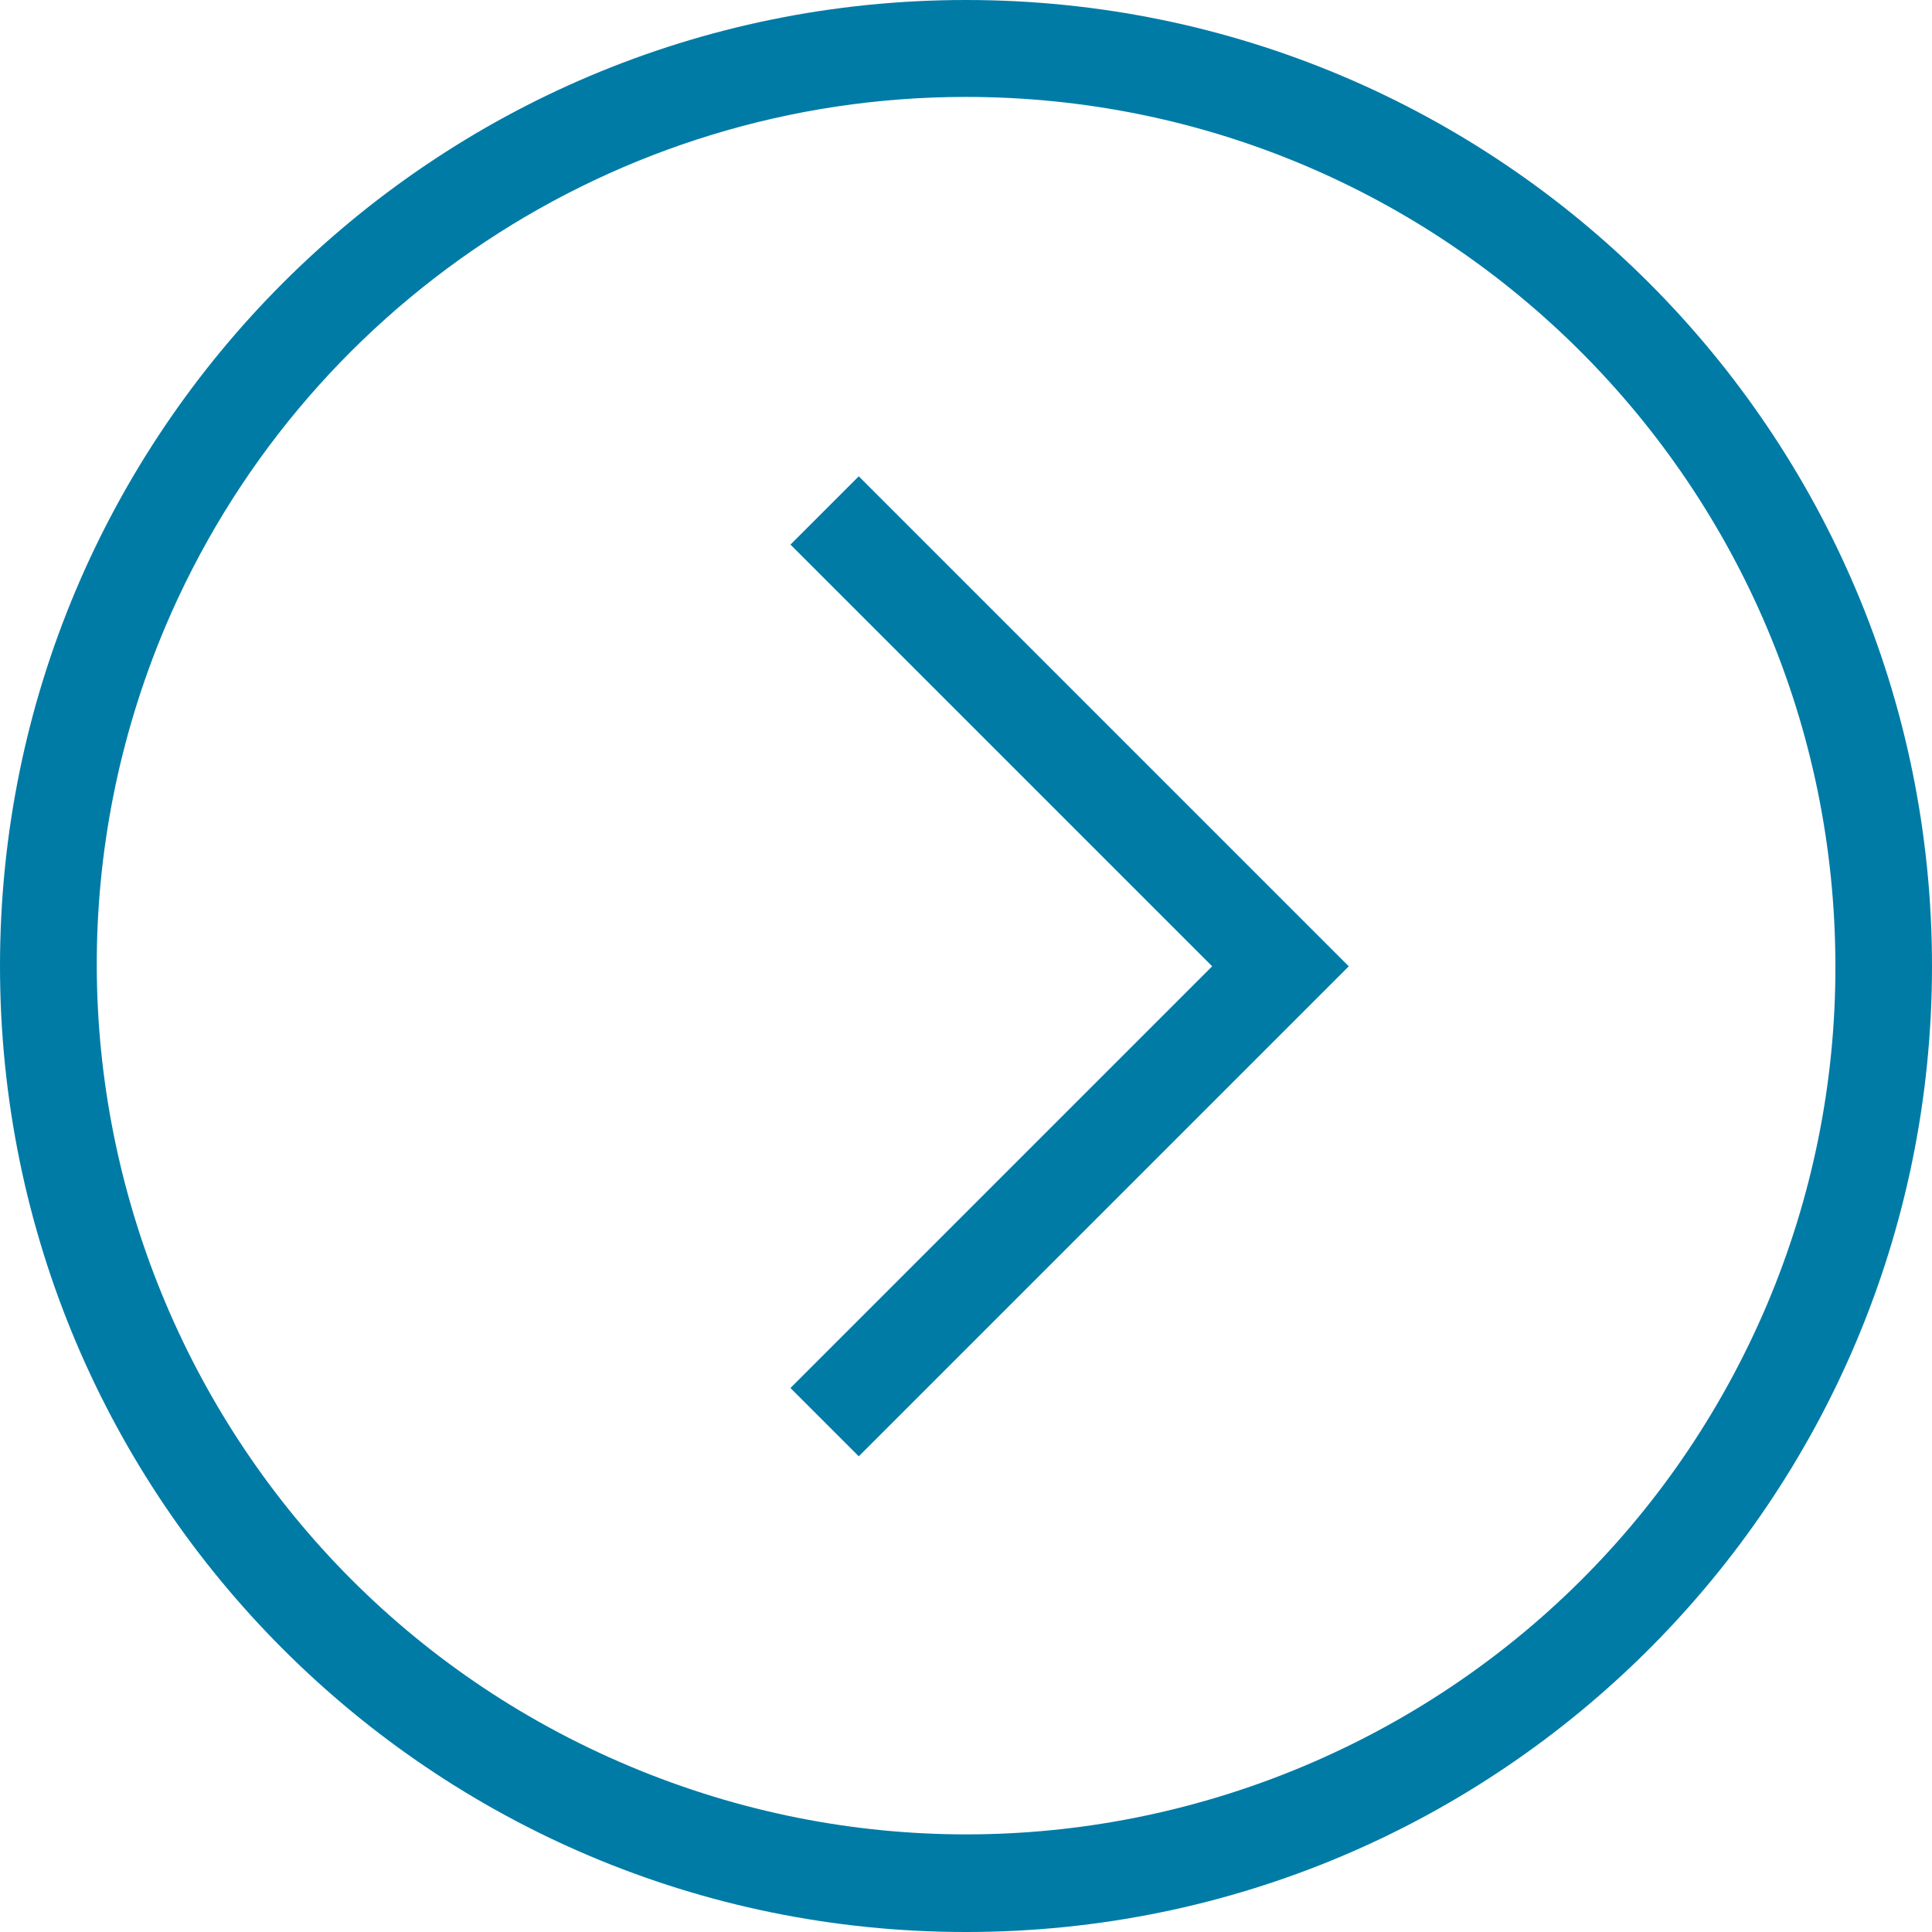 <?xml version="1.0" encoding="UTF-8"?>
<svg id="a" data-name="Laag 1" xmlns="http://www.w3.org/2000/svg" viewBox="0 0 1024 1024">
  <defs>
    <style>
      .e {
        fill: #007ba6;
        stroke-width: 0px;
      }
    </style>
  </defs>
  <g id="b" data-name="Group 5522">
    <path id="c" data-name="Ellipse 202" class="e" d="m972.8,512c-.162-254.561-206.655-460.792-461.215-460.63-185.03.117-352.056,110.87-424.176,281.267-98.629,234.677,11.659,504.876,246.336,603.505,234.068,98.373,503.614-11.072,602.846-244.777,24.016-56.743,36.331-117.749,36.209-179.364m51.2,0c0,282.77-229.23,512-512,512S0,794.77,0,512,229.23,0,512,0s512,229.23,512,512Z"/>
  </g>
  <path id="d" data-name="Path 5382" class="e" d="m418.964,288.652l36.204-36.204,259.712,259.712-259.712,259.712-36.204-36.204,223.508-223.508-223.508-223.508Z"/>
</svg>